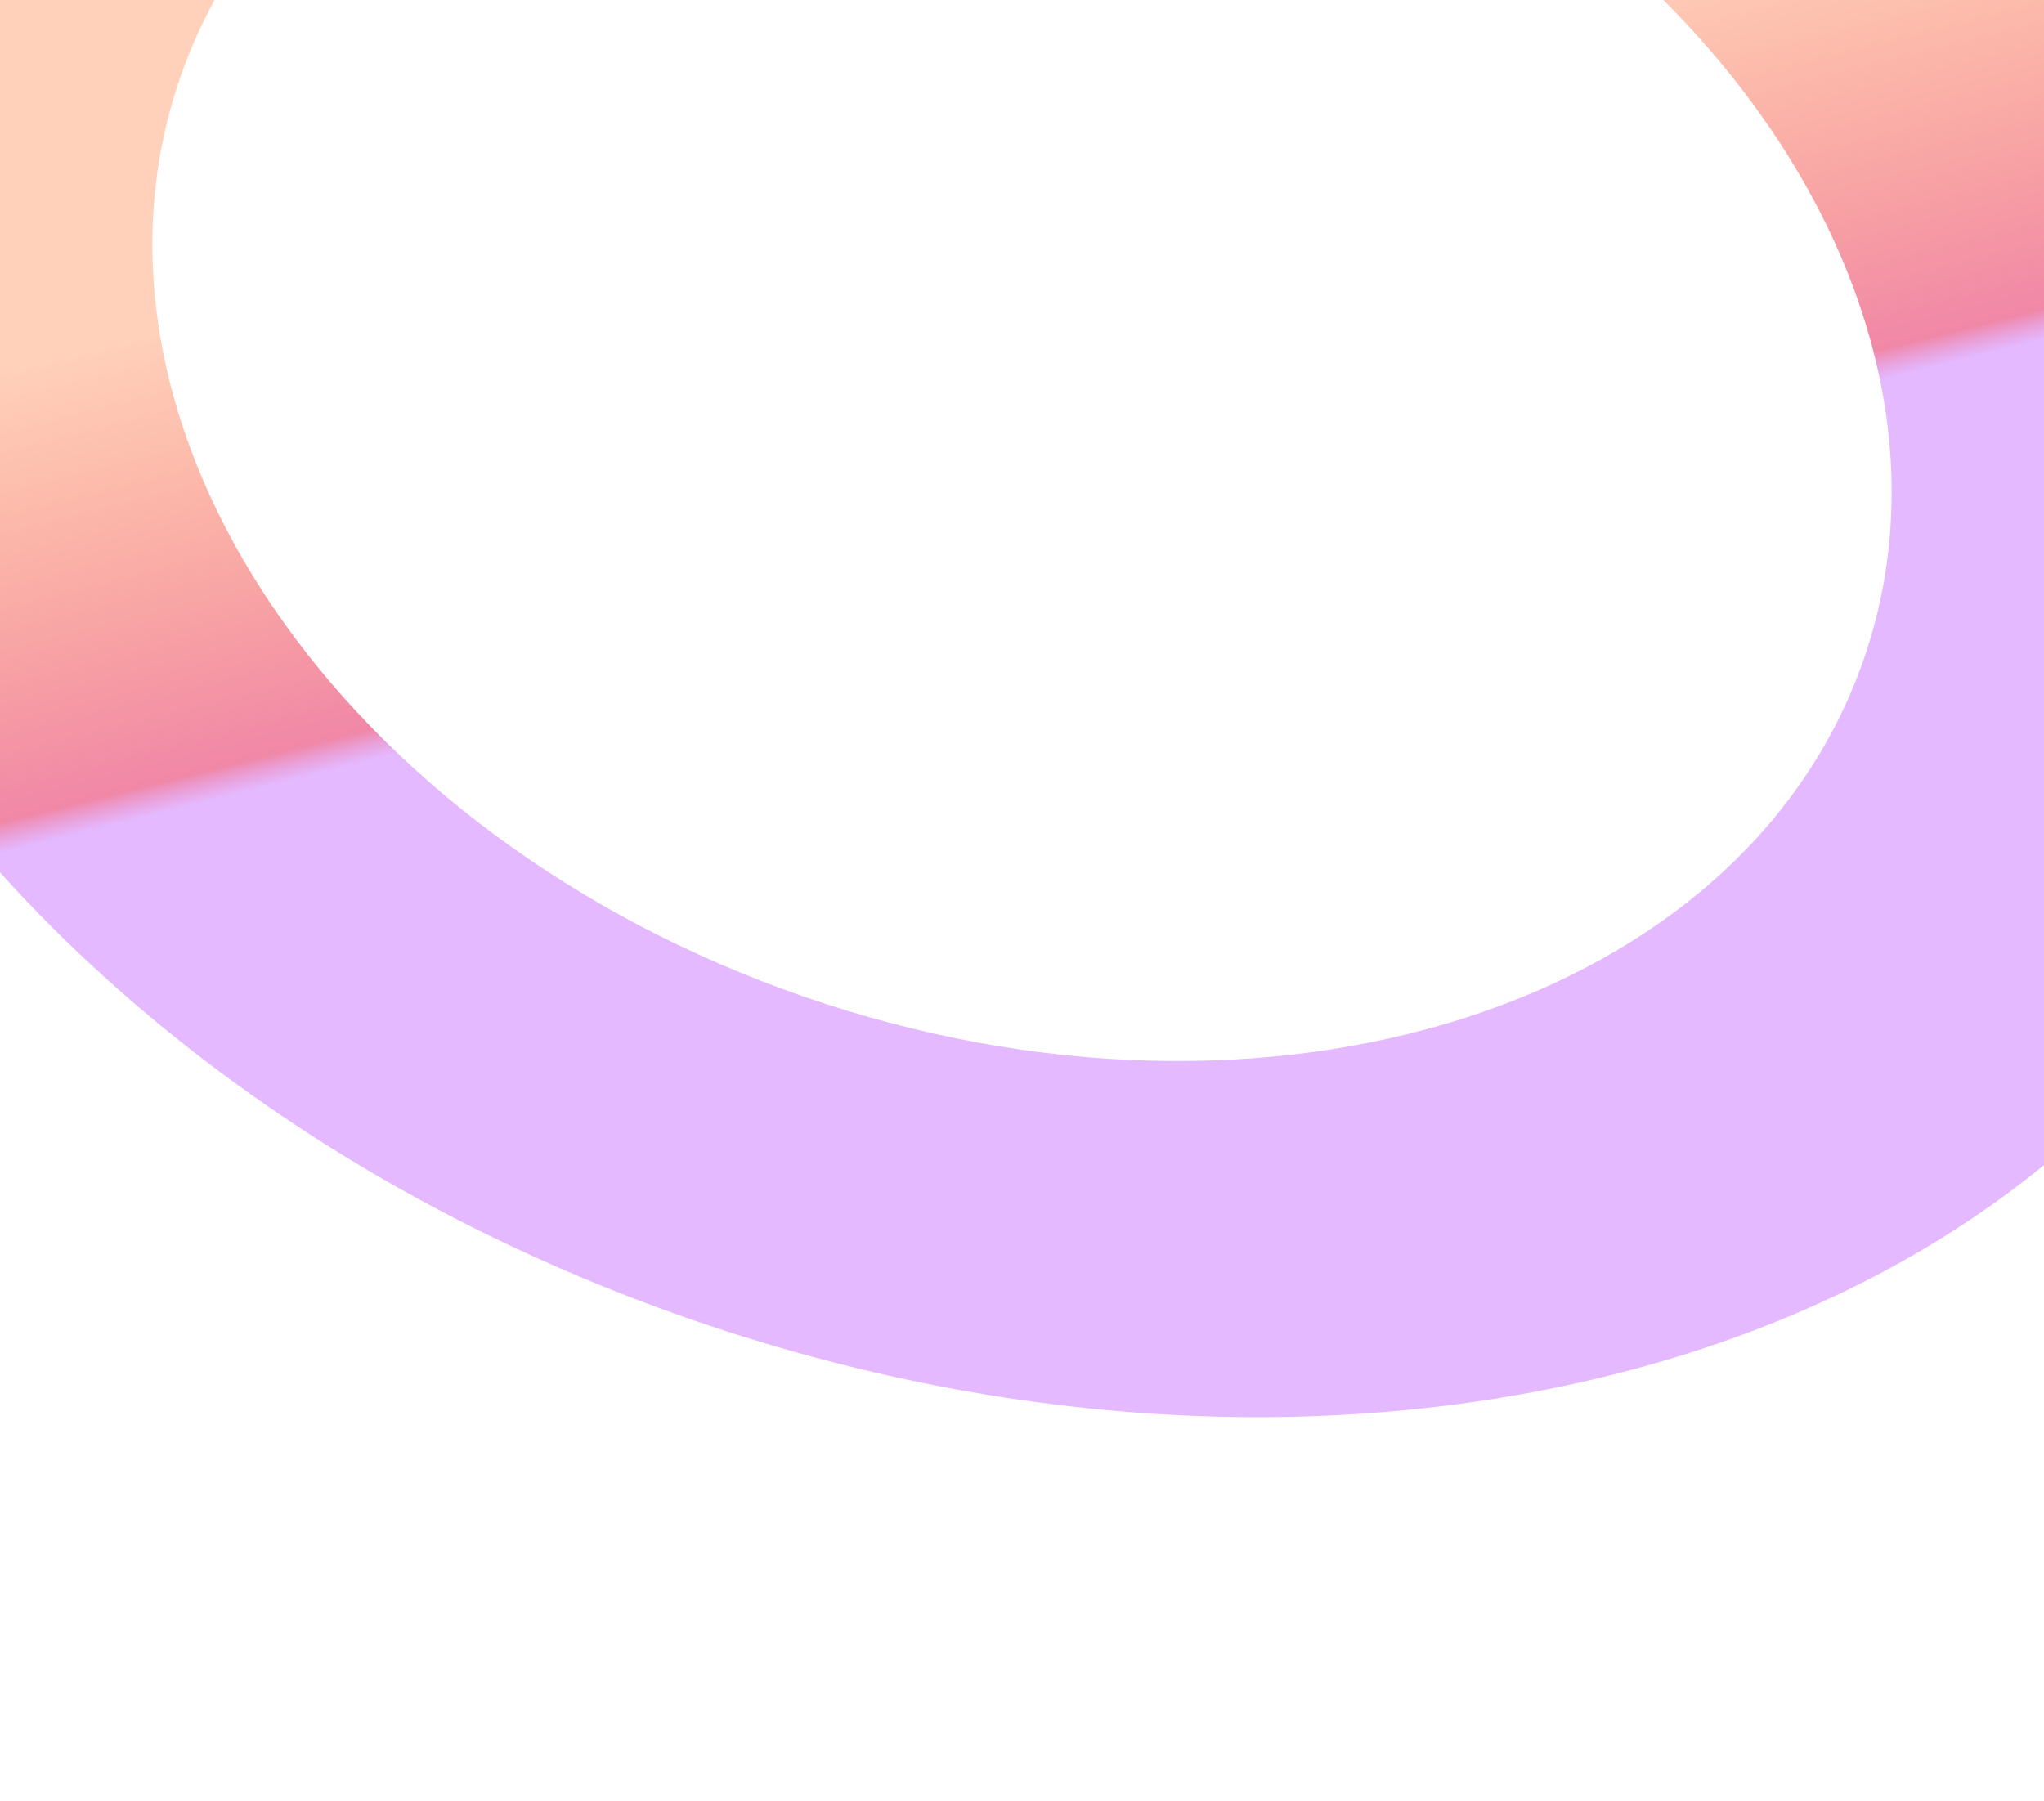 <svg width="1440" height="1269" viewBox="0 0 1440 1269" fill="none" xmlns="http://www.w3.org/2000/svg">
<g filter="url(#filter0_f_5141_43900)">
<path d="M1618.09 569.223C1490.34 939.659 984.69 1101.29 488.687 930.234C-7.317 759.179 -305.844 320.214 -178.093 -50.222C-50.342 -420.659 455.311 -582.289 951.314 -411.234C1447.32 -240.179 1745.85 198.786 1618.09 569.223ZM126.845 54.941C42.471 299.599 239.636 589.518 567.227 702.493C894.817 815.468 1228.78 708.718 1313.16 464.059C1397.53 219.401 1200.36 -70.518 872.774 -183.493C545.183 -296.468 211.22 -189.718 126.845 54.941Z" fill="url(#paint0_linear_5141_43900)"/>
</g>
<defs>
<filter id="filter0_f_5141_43900" x="-477.627" y="-749.469" width="2395.26" height="2017.94" filterUnits="userSpaceOnUse" color-interpolation-filters="sRGB">
<feFlood flood-opacity="0" result="BackgroundImageFix"/>
<feBlend mode="normal" in="SourceGraphic" in2="BackgroundImageFix" result="shape"/>
<feGaussianBlur stdDeviation="135" result="effect1_foregroundBlur_5141_43900"/>
</filter>
<linearGradient id="paint0_linear_5141_43900" x1="352.194" y1="-197.996" x2="645.793" y2="969.259" gradientUnits="userSpaceOnUse">
<stop offset="0.3" stop-color="#FF5000" stop-opacity="0.27"/>
<stop offset="0.555" stop-color="#E84174" stop-opacity="0.63"/>
<stop offset="0.573" stop-color="#C464FF" stop-opacity="0.45"/>
</linearGradient>
</defs>
</svg>
